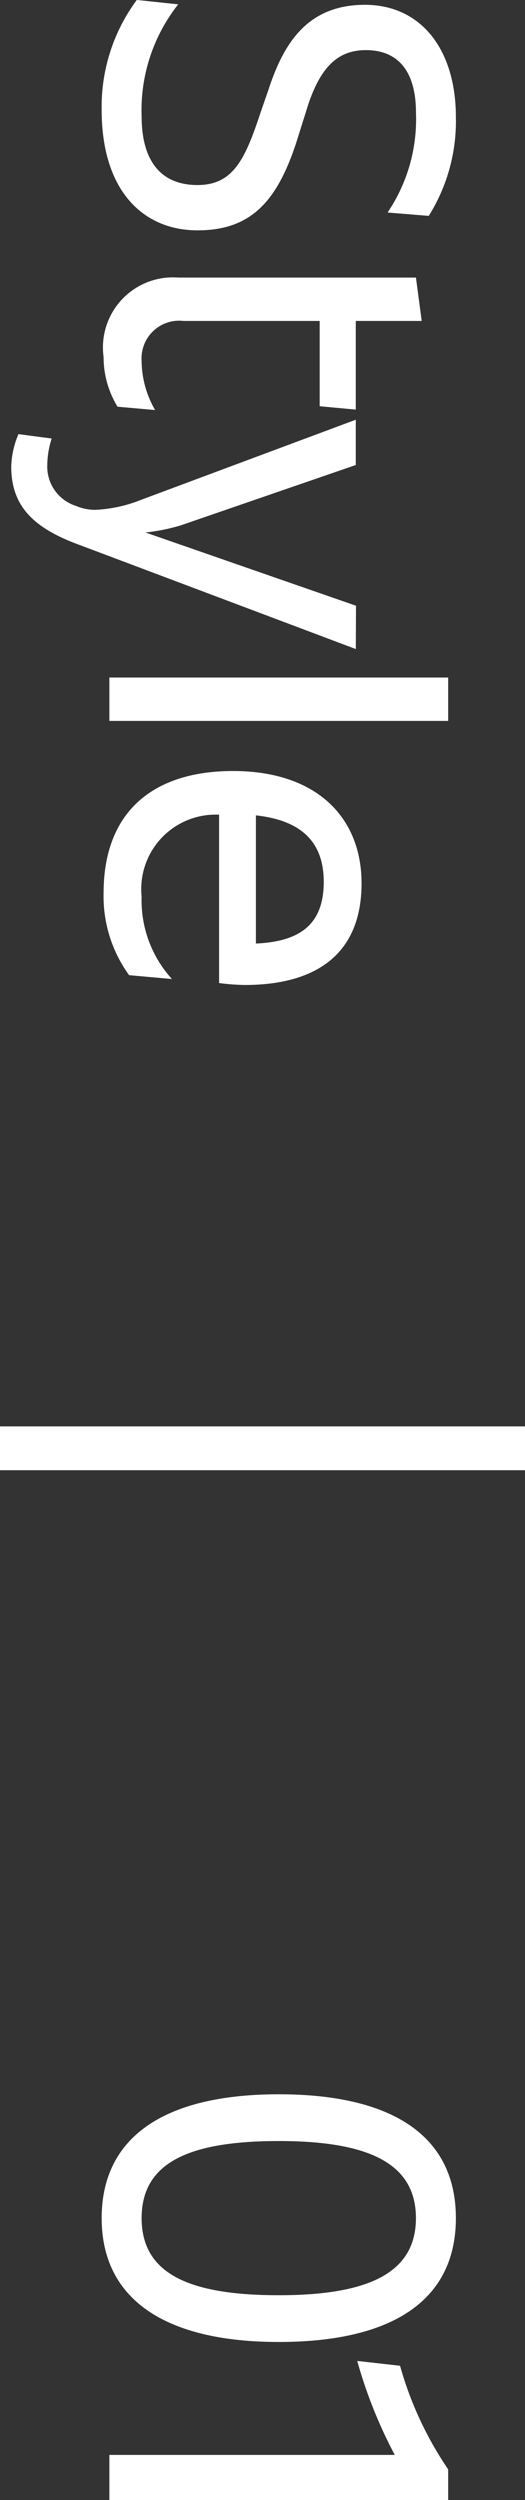 <svg xmlns="http://www.w3.org/2000/svg" width="12" height="57.068" viewBox="0 0 12 57.068">
  <rect x="0" y="0" width="12" height="57.068" fill="#333333" stroke="none"/>
  <g id="グループ_300" data-name="グループ 300" transform="translate(-389.5 -1075.44)">
    <path id="パス_37" data-name="パス 37" d="M2.948.176c1.87,0,2.75-.968,2.75-2.189s-.649-1.848-2.167-2.31L2.97-4.5c-1.023-.308-1.386-.737-1.386-1.364,0-.7.44-1.144,1.43-1.144a3.8,3.8,0,0,1,2.277.649L5.368-7.3A4.07,4.07,0,0,0,3.113-7.92C1.562-7.92.55-7.117.55-5.841S1.375-4,2.475-3.641l.539.187c1.067.352,1.65.627,1.65,1.441,0,.781-.484,1.276-1.573,1.276A3.9,3.9,0,0,1,.539-1.573l-.1.946A4.091,4.091,0,0,0,2.948.176ZM8.679-.737a.86.86,0,0,1-.913-.957V-4.807H9.713l.077-.825H7.766V-7.139l-.99.132v5.434A1.6,1.6,0,0,0,8.591.132,2.161,2.161,0,0,0,9.724-.187L9.8-1.045A2.27,2.27,0,0,1,8.679-.737Zm5.588-4.9L12.595-.825a4.4,4.4,0,0,0-.165-.814L11.055-5.632H10.021l1.826,4.9A3.213,3.213,0,0,1,12.078.319a1.121,1.121,0,0,1-.088.44.941.941,0,0,1-.946.66,2.035,2.035,0,0,1-.594-.1l-.1.759a2.034,2.034,0,0,0,.737.165c.891,0,1.4-.484,1.793-1.562l2.376-6.314ZM15.906,0h.99V-7.744h-.99Zm7.018-3.091c0-1.661-.726-2.673-2.321-2.673-1.5,0-2.563,1.023-2.563,2.937C18.04-.968,19,.132,20.823.132A3.061,3.061,0,0,0,22.7-.451l.088-.979a2.666,2.666,0,0,1-1.881.693,1.7,1.7,0,0,1-1.87-1.771H22.88A5.2,5.2,0,0,0,22.924-3.091ZM20.57-4.9c.968,0,1.364.539,1.408,1.551H19.052C19.162-4.345,19.624-4.9,20.57-4.9ZM51.073.176C52.943.176,53.9-1.3,53.9-3.872c0-2.607-.957-4.048-2.827-4.048s-2.827,1.441-2.827,4.048C48.246-1.287,49.2.176,51.073.176Zm0-.913c-1.254,0-1.76-1.056-1.76-3.135,0-2.046.506-3.135,1.76-3.135s1.76,1.089,1.76,3.135C52.833-1.793,52.327-.737,51.073-.737Zm6.435-7.007h-.7a8.054,8.054,0,0,1-2.365,1.1l-.11.979a10.774,10.774,0,0,0,2.145-.858V0h1.034Z" transform="translate(392 1075) rotate(90)" fill="#fff"/>
    <path id="パス_34" data-name="パス 34" d="M0,0H12" transform="translate(389.5 1108.5)" fill="none" stroke="#fff" stroke-width="1"/>
  </g>
</svg>
